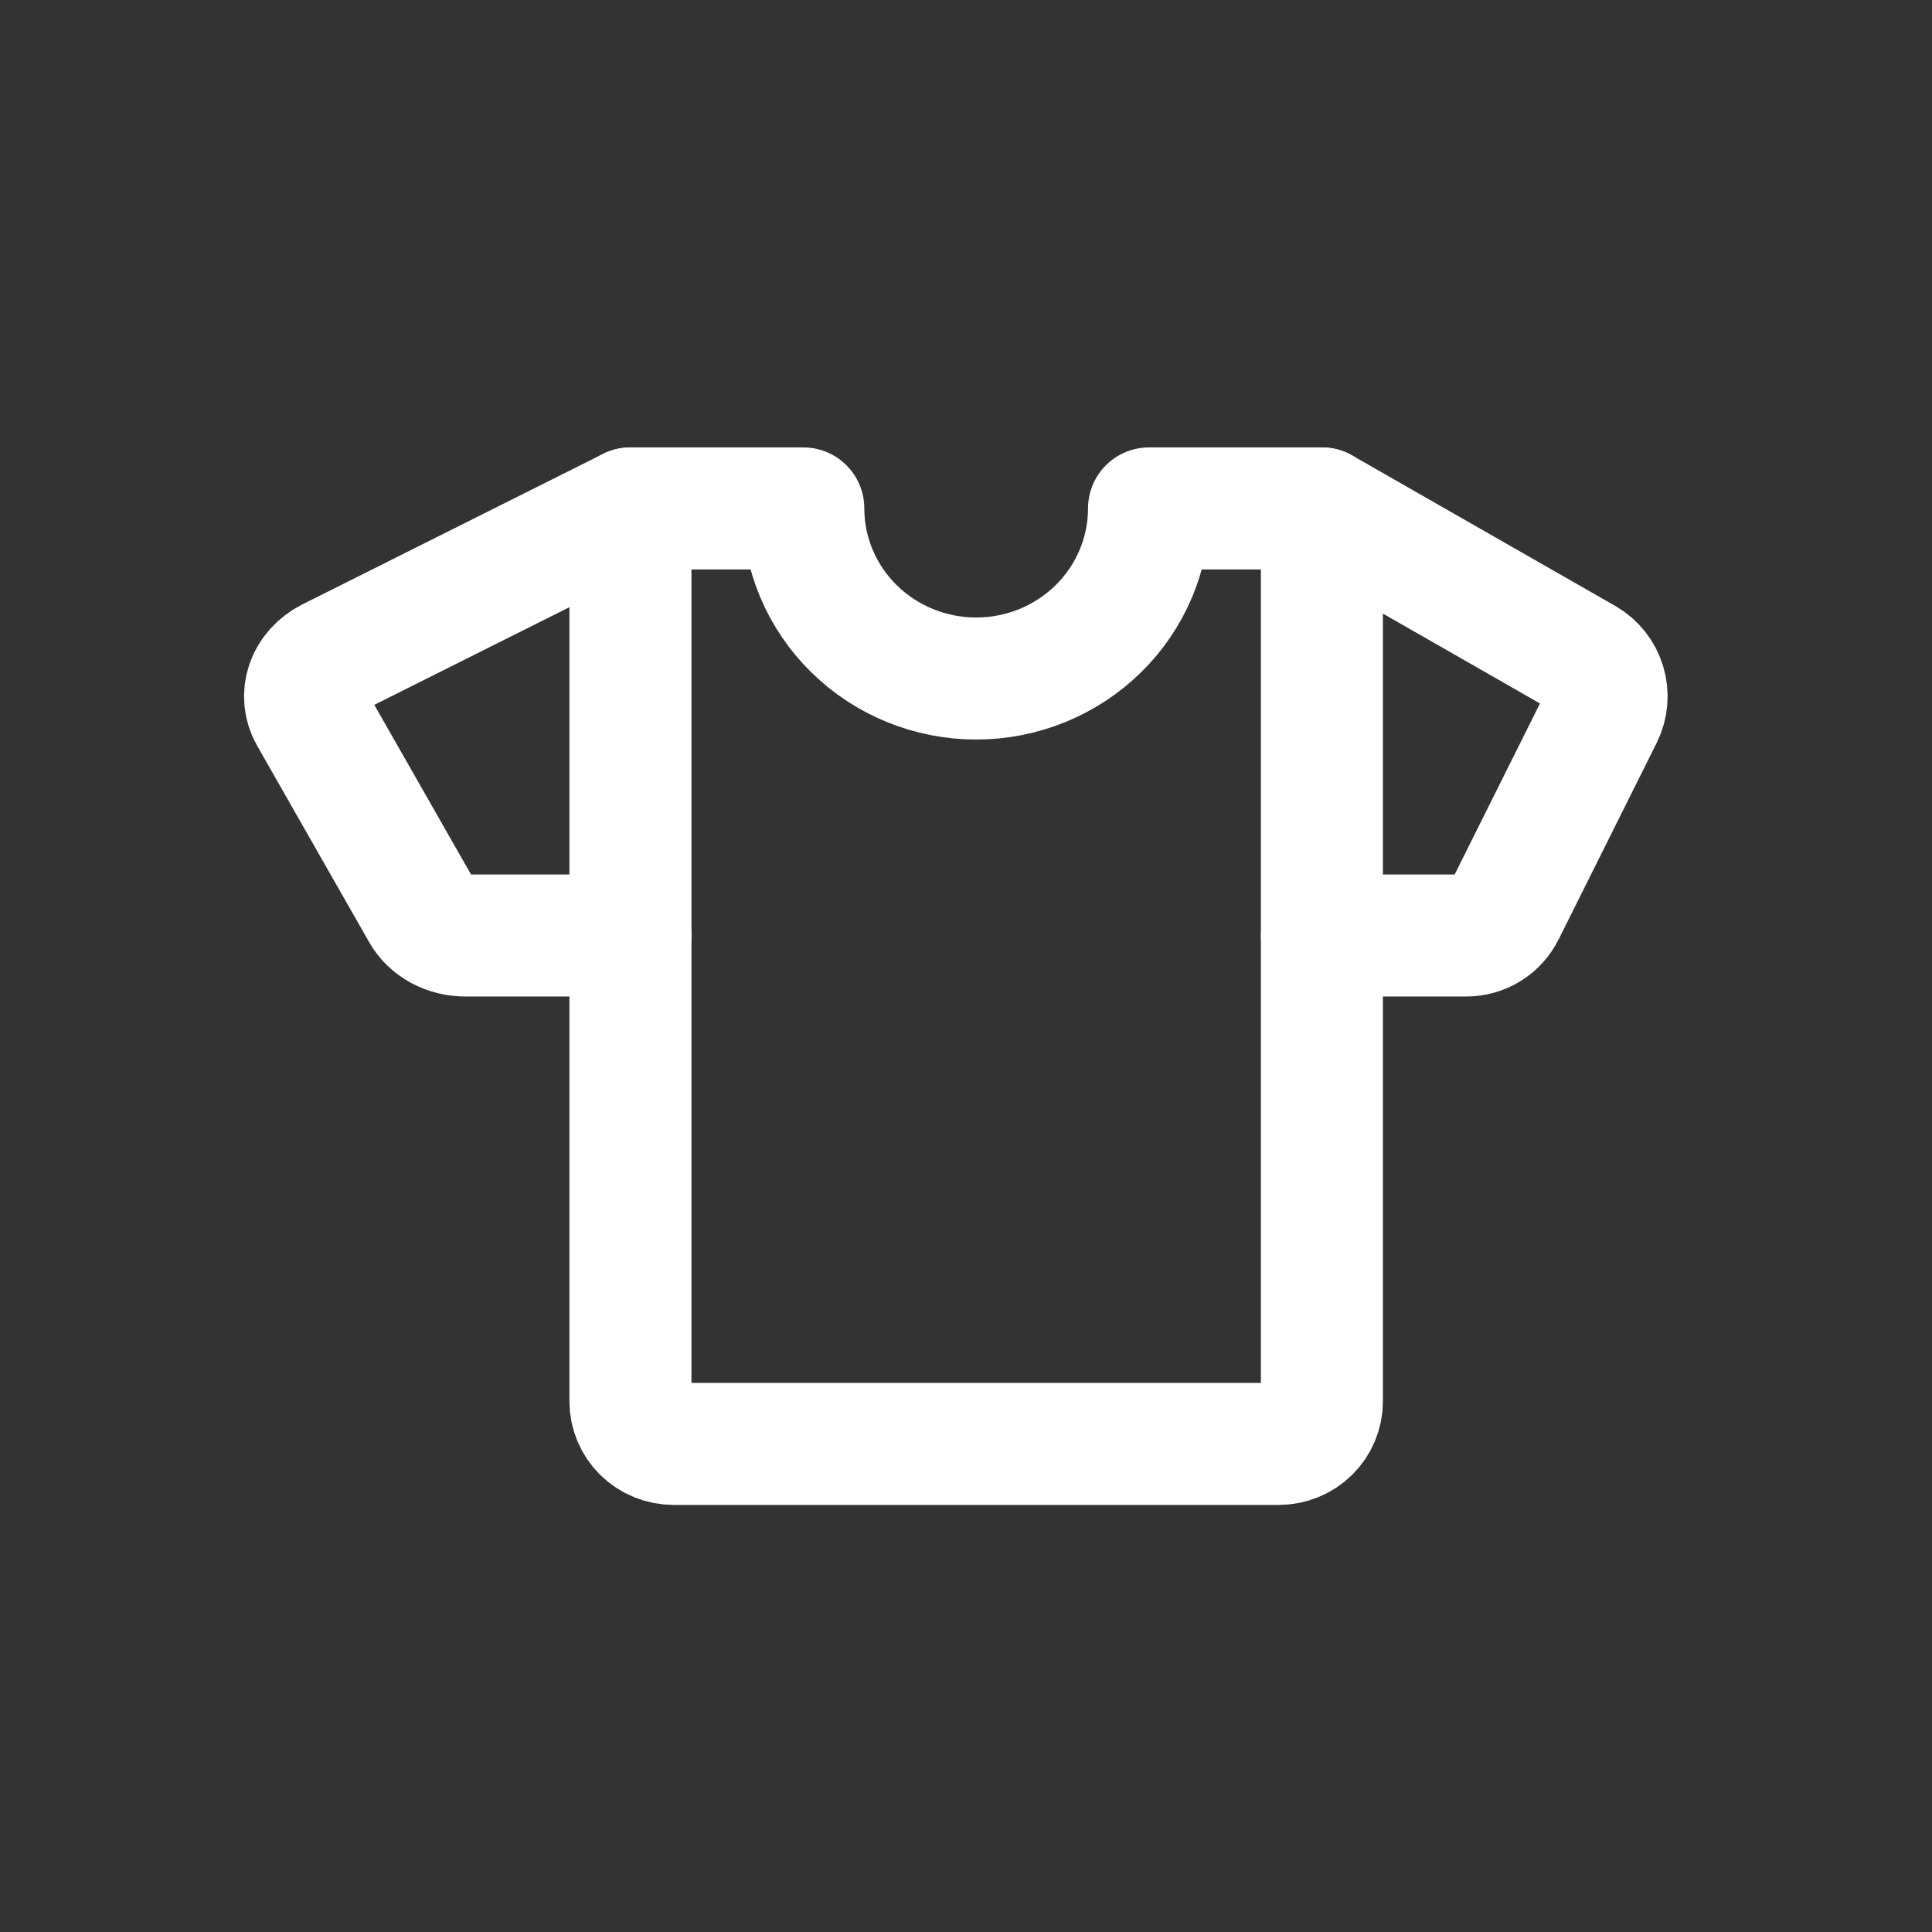 <svg xmlns="http://www.w3.org/2000/svg" fill="none" viewBox="0 0 95 95" height="95" width="95">
<rect x="0" y="0" width="95" height="95" fill="#333333" stroke="none"/>
<path stroke-linejoin="round" stroke-linecap="round" stroke-width="6" stroke="white" d="M65 46H72.1C72.486 46.001 72.866 45.893 73.194 45.689C73.523 45.485 73.788 45.192 73.96 44.845L78.78 35.185C79.019 34.701 79.065 34.145 78.909 33.628C78.754 33.111 78.408 32.673 77.942 32.403L65 25"></path>
<path stroke-linejoin="round" stroke-linecap="round" stroke-width="6" stroke="white" d="M31 46H22.886C22.444 46.001 22.011 45.893 21.635 45.689C21.259 45.485 20.956 45.192 20.76 44.845L15.251 35.185C14.978 34.701 14.926 34.145 15.104 33.628C15.281 33.111 15.677 32.673 16.209 32.403L31 25"></path>
<path stroke-linejoin="round" stroke-linecap="round" stroke-width="6" stroke="white" d="M56.5 25C56.5 27.218 55.605 29.346 54.01 30.914C52.416 32.483 50.254 33.364 48 33.364C45.746 33.364 43.584 32.483 41.99 30.914C40.395 29.346 39.5 27.218 39.5 25H31V68.909C31 69.464 31.224 69.996 31.622 70.388C32.021 70.78 32.561 71 33.125 71H62.875C63.439 71 63.979 70.78 64.378 70.388C64.776 69.996 65 69.464 65 68.909V25H56.5Z"></path>
</svg>

